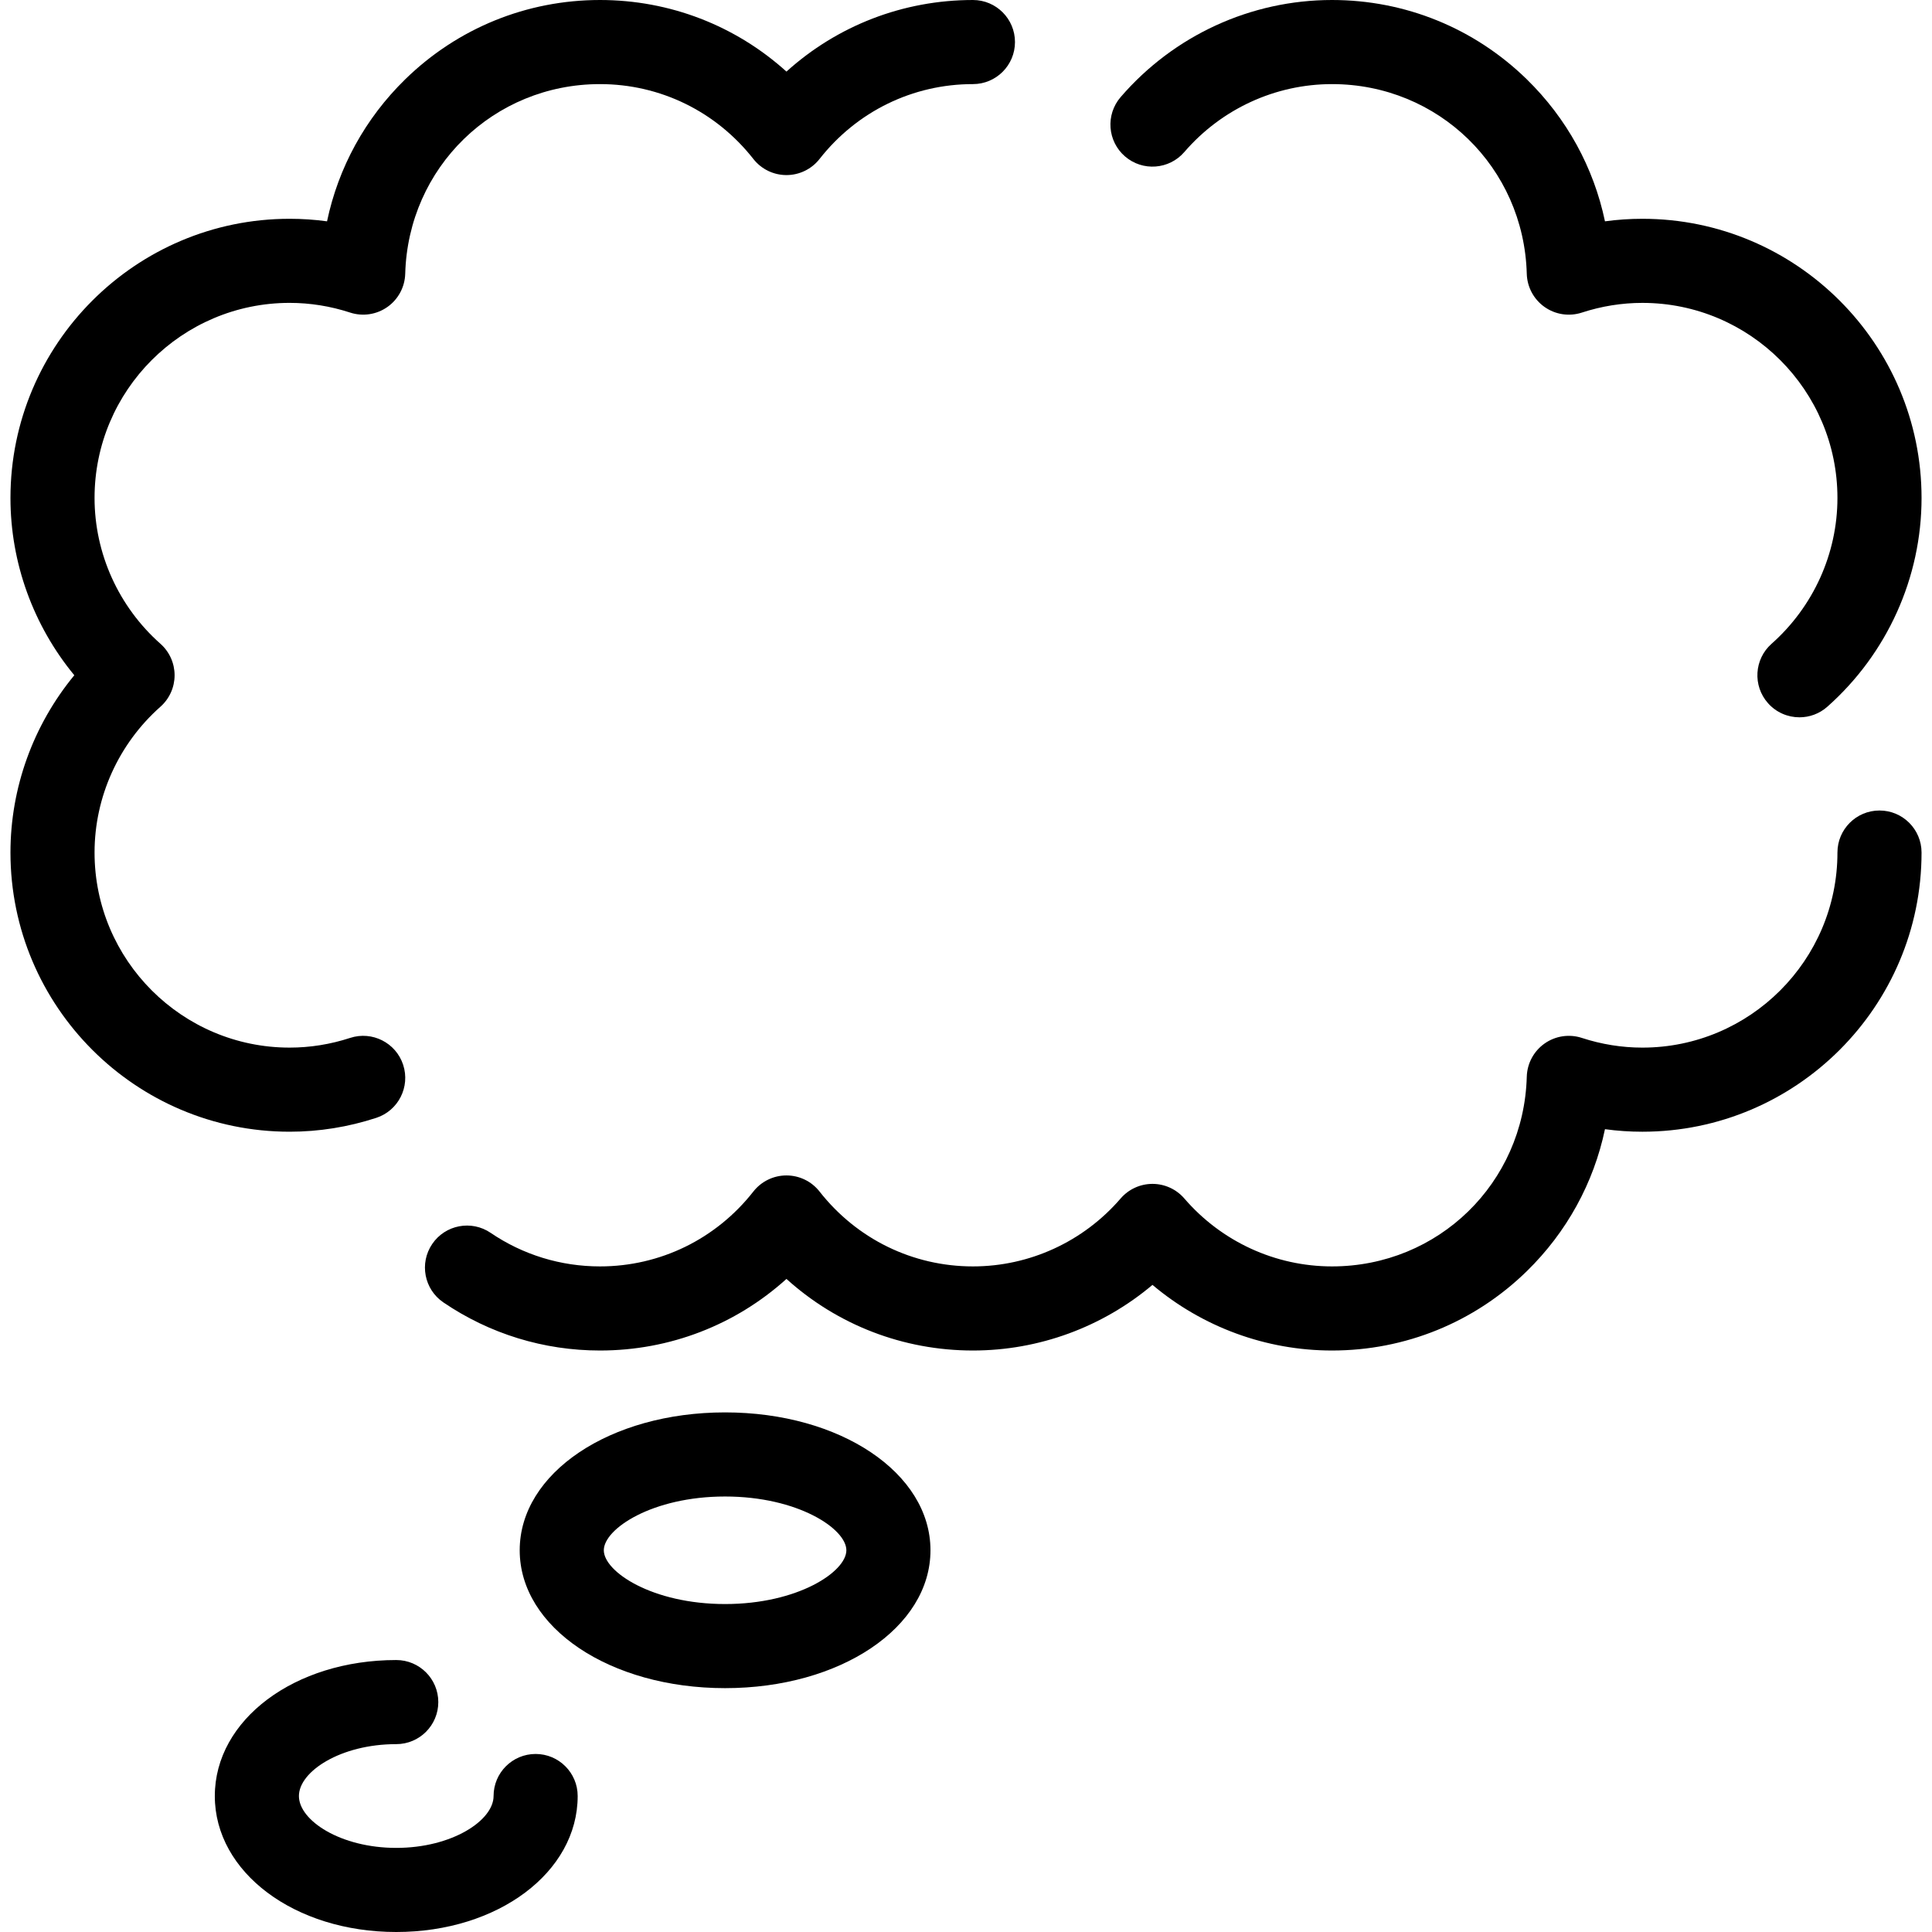 <svg xmlns="http://www.w3.org/2000/svg" xmlns:xlink="http://www.w3.org/1999/xlink" id="Capa_1" x="0px" y="0px" viewBox="0 0 344.57 344.57" style="enable-background:new 0 0 344.57 344.57;" xml:space="preserve">
<g>
	<path d="M335.206,144.552c-4.142,0-7.5,3.357-7.5,7.5c0,19.183-15.606,34.789-34.79,34.789c-3.645,0-7.276-0.582-10.793-1.73   c-2.249-0.733-4.714-0.364-6.648,0.999c-1.934,1.363-3.112,3.56-3.176,5.926c-0.52,18.968-15.776,33.826-34.733,33.826   c-10.105,0-19.706-4.415-26.341-12.114c-1.425-1.653-3.499-2.604-5.681-2.604c-2.182,0-4.256,0.95-5.681,2.604   c-6.635,7.699-16.236,12.114-26.341,12.114c-10.725,0-20.696-4.868-27.358-13.356c-1.422-1.812-3.597-2.869-5.9-2.869   c-2.303,0-4.478,1.058-5.9,2.869c-6.662,8.488-16.634,13.356-27.358,13.356c-6.999,0-13.741-2.069-19.499-5.985   c-3.425-2.331-8.09-1.442-10.419,1.983c-2.33,3.425-1.441,8.09,1.984,10.419c8.255,5.615,17.915,8.583,27.934,8.583   c12.451,0,24.187-4.572,33.258-12.768c9.071,8.195,20.807,12.768,33.258,12.768c11.795,0,23.105-4.193,32.022-11.703   c8.917,7.51,20.227,11.703,32.022,11.703c13.057,0,25.391-5.021,34.731-14.14c7.141-6.973,11.938-15.753,13.948-25.334   c2.211,0.302,4.439,0.453,6.672,0.453c27.454,0,49.79-22.335,49.79-49.789C342.706,147.909,339.348,144.552,335.206,144.552z"></path>
	<path d="M67.102,199.37c3.938-1.286,6.087-5.52,4.802-9.458c-1.286-3.937-5.521-6.086-9.457-4.802   c-3.517,1.148-7.148,1.73-10.793,1.73c-19.183,0-34.79-15.606-34.79-34.789c0-9.908,4.283-19.388,11.752-26.009   c1.605-1.424,2.524-3.467,2.524-5.612s-0.919-4.188-2.524-5.611c-7.468-6.623-11.752-16.103-11.752-26.01   c0-19.184,15.606-34.79,34.79-34.79c3.643,0,7.274,0.582,10.794,1.73c2.25,0.734,4.713,0.363,6.647-1s3.111-3.56,3.176-5.925   C72.792,29.858,88.048,15,107.005,15c10.725,0,20.697,4.868,27.358,13.355c1.422,1.813,3.597,2.87,5.9,2.87   c2.303,0,4.479-1.059,5.9-2.87C152.824,19.868,162.795,15,173.521,15c4.142,0,7.5-3.357,7.5-7.5s-3.358-7.5-7.5-7.5   c-12.452,0-24.187,4.572-33.258,12.767C131.191,4.572,119.457,0,107.005,0c-13.057,0-25.391,5.021-34.73,14.14   c-7.141,6.972-11.938,15.753-13.948,25.333c-2.211-0.302-4.439-0.453-6.672-0.453c-27.454,0-49.79,22.336-49.79,49.79   c0,11.587,4.08,22.758,11.387,31.621c-7.307,8.862-11.387,20.033-11.387,31.621c0,27.454,22.335,49.789,49.79,49.789   C56.882,201.841,62.08,201.01,67.102,199.37z"></path>
	<path d="M200.647,27.899c3.138,2.704,7.874,2.352,10.578-0.785C217.859,19.415,227.46,15,237.565,15   c18.958,0,34.214,14.857,34.733,33.825c0.064,2.365,1.242,4.562,3.176,5.925s4.397,1.734,6.647,1   c3.52-1.148,7.152-1.73,10.794-1.73c19.183,0,34.79,15.606,34.79,34.79c0,9.907-4.284,19.387-11.752,26.01   c-3.1,2.748-3.384,7.488-0.636,10.587c1.482,1.672,3.543,2.524,5.615,2.524c1.769,0,3.545-0.622,4.973-1.889   c10.677-9.467,16.801-23.037,16.801-37.232c0-27.454-22.335-49.79-49.79-49.79c-2.233,0-4.46,0.151-6.672,0.453   c-2.01-9.58-6.807-18.361-13.948-25.333C262.957,5.021,250.622,0,237.565,0c-14.475,0-28.217,6.313-37.704,17.321   C197.158,20.46,197.51,25.195,200.647,27.899z"></path>
	<path d="M129.319,251.899c-20.541,0-36.63,10.801-36.63,24.59s16.09,24.59,36.63,24.59c20.54,0,36.63-10.801,36.63-24.59   S149.859,251.899,129.319,251.899z M129.319,286.079c-13.003,0-21.63-5.772-21.63-9.59s8.627-9.59,21.63-9.59   c13.003,0,21.63,5.772,21.63,9.59S142.322,286.079,129.319,286.079z"></path>
	<path d="M95.528,312.818c-4.142,0-7.5,3.357-7.5,7.5c0,4.367-7.423,9.252-17.358,9.252s-17.358-4.885-17.358-9.252   c0-4.368,7.423-9.253,17.358-9.253c4.142,0,7.5-3.357,7.5-7.5s-3.358-7.5-7.5-7.5c-18.145,0-32.358,10.653-32.358,24.253   S52.526,344.57,70.67,344.57s32.358-10.652,32.358-24.252C103.028,316.176,99.67,312.818,95.528,312.818z"></path>
</g>
<g>
</g>
<g>
</g>
<g>
</g>
<g>
</g>
<g>
</g>
<g>
</g>
<g>
</g>
<g>
</g>
<g>
</g>
<g>
</g>
<g>
</g>
<g>
</g>
<g>
</g>
<g>
</g>
<g>
</g>
</svg>